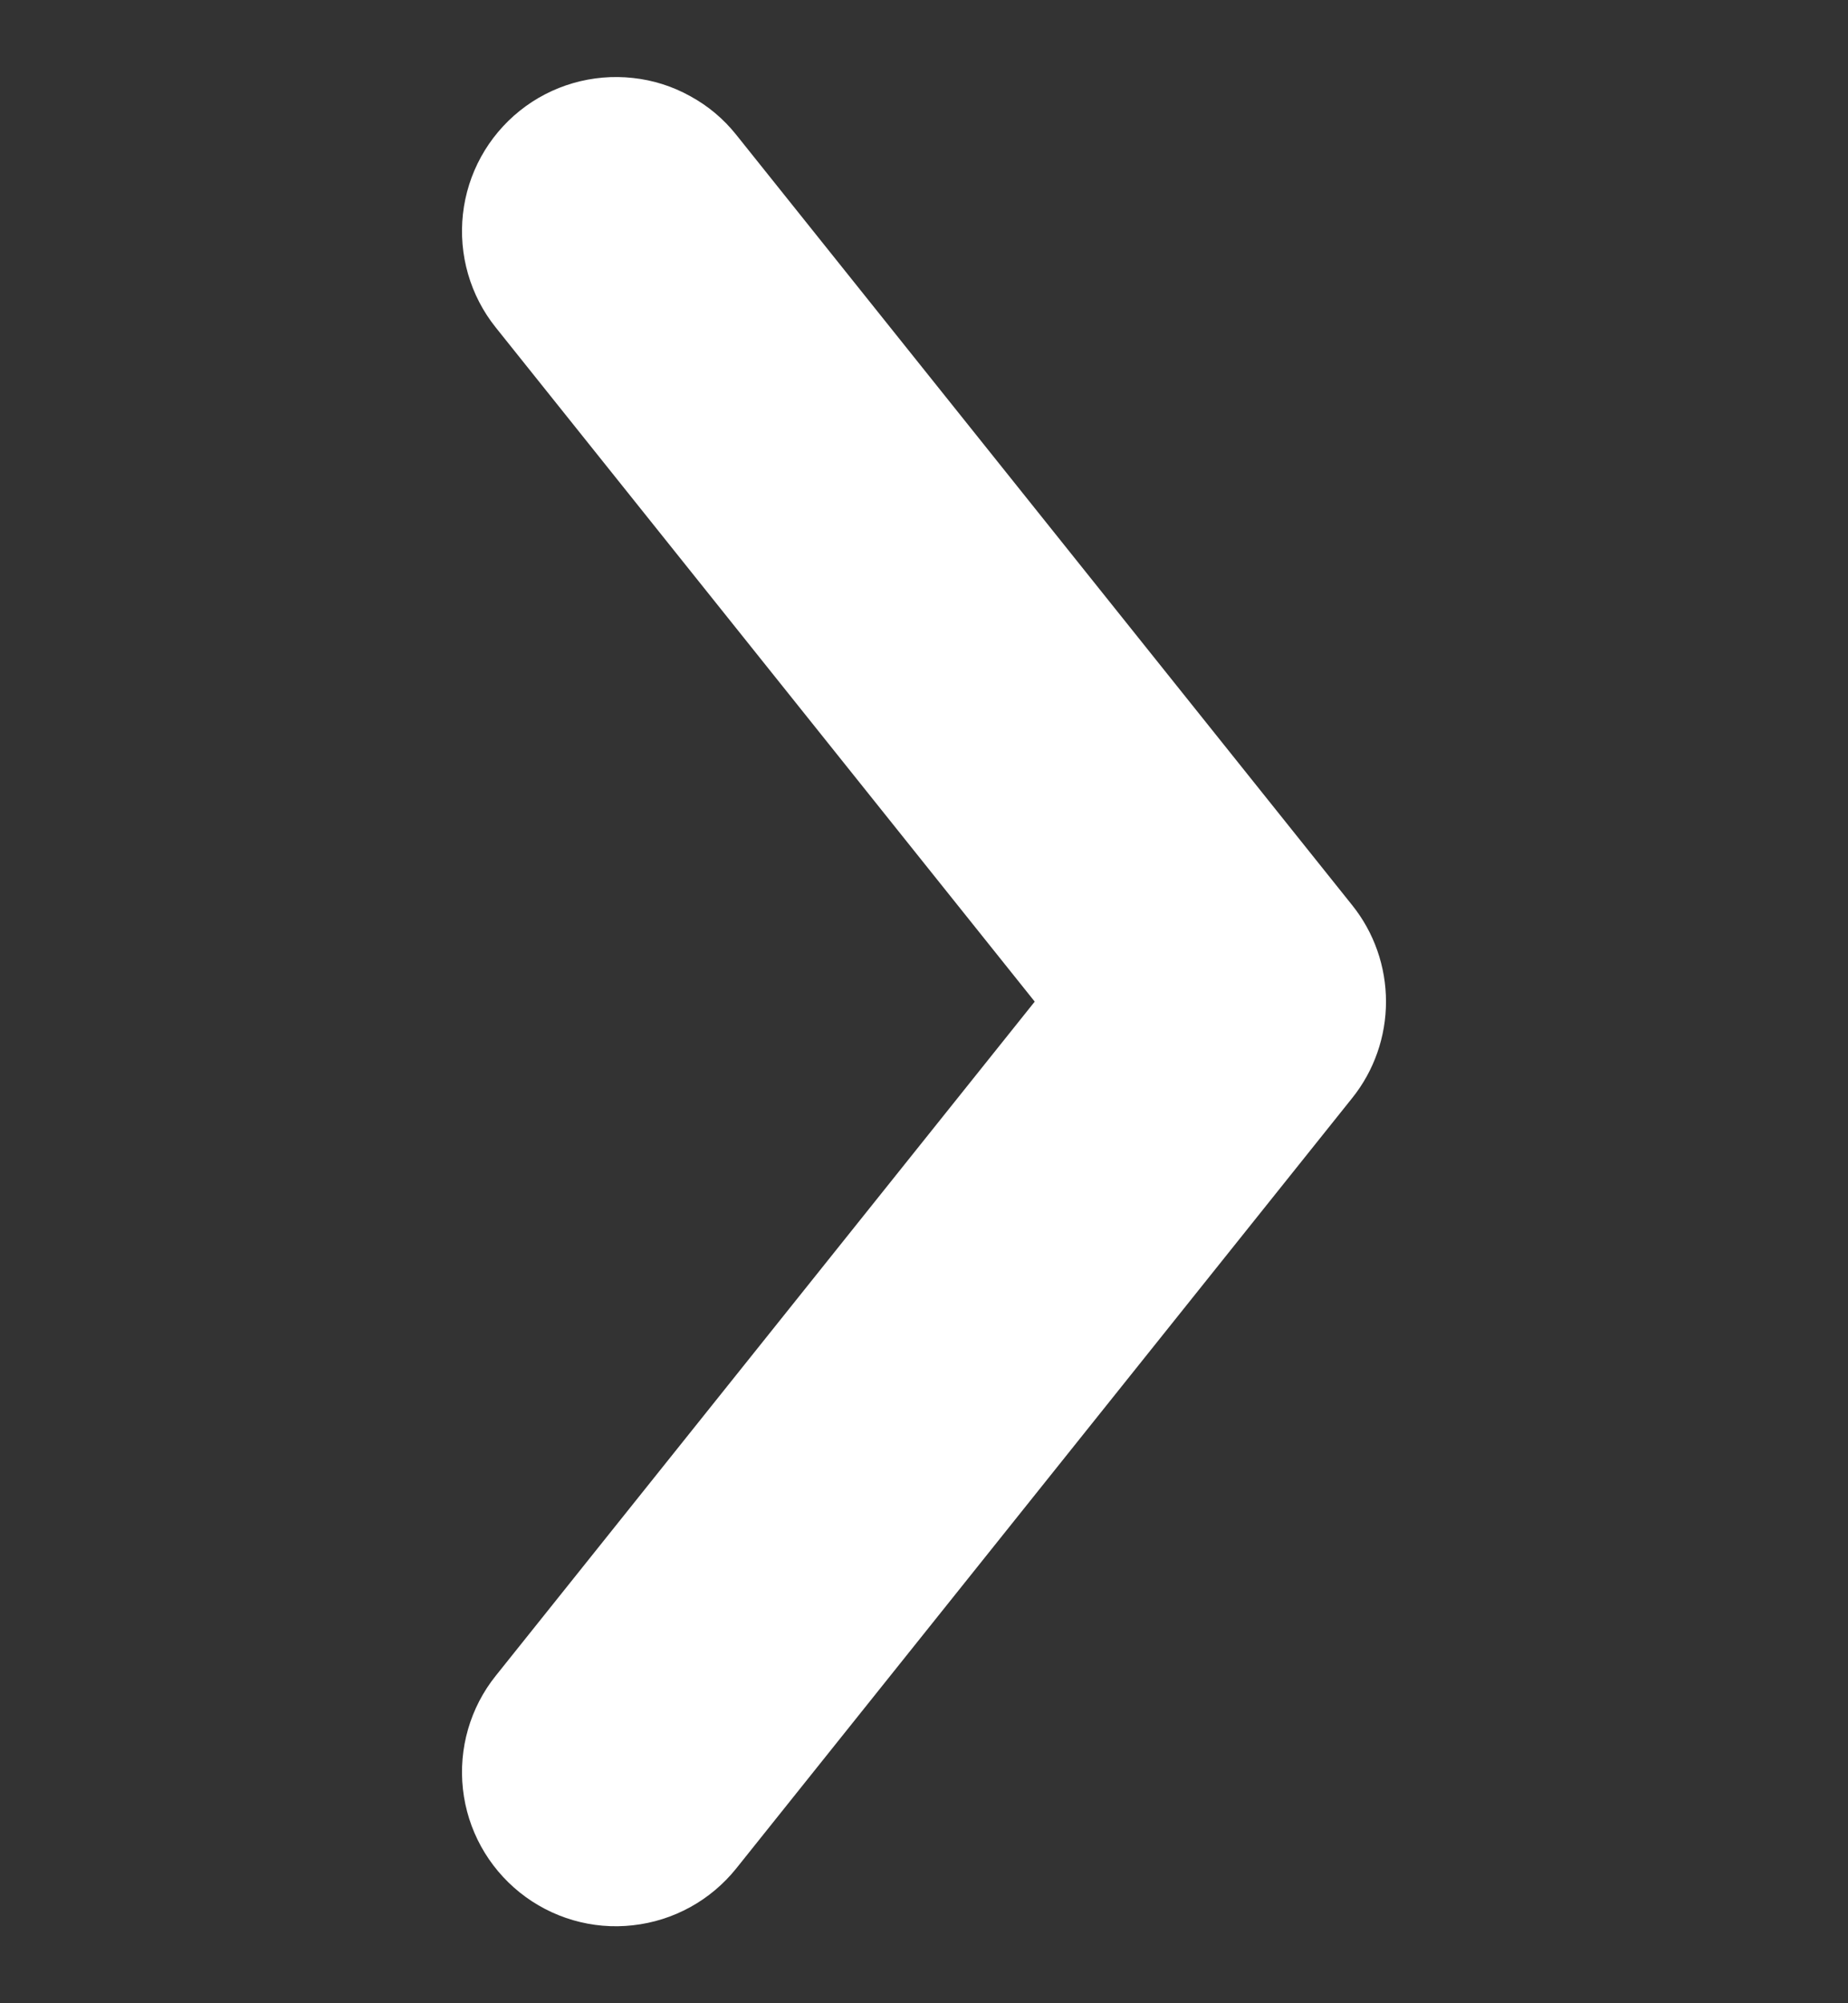 <svg width="12" height="13" viewBox="0 0 12 13" fill="none" xmlns="http://www.w3.org/2000/svg">
<rect x="0" y="0" width="12" height="13" fill="#333333" stroke="none"/>
<g clip-path="url(#clip0_176_631)">
<path d="M4.781 0.875C4.699 0.772 4.598 0.687 4.482 0.624C4.367 0.56 4.241 0.52 4.11 0.506C3.847 0.477 3.582 0.553 3.375 0.719C3.168 0.885 3.035 1.126 3.006 1.39C2.977 1.653 3.053 1.918 3.219 2.125L6.719 6.5L3.219 10.875C3.053 11.082 2.977 11.347 3.006 11.61C3.035 11.874 3.168 12.115 3.375 12.281C3.582 12.447 3.847 12.524 4.11 12.494C4.374 12.465 4.615 12.332 4.781 12.125L8.781 7.125C8.923 6.948 9 6.727 9 6.5C9 6.273 8.923 6.052 8.781 5.875L4.781 0.875Z" fill="white"/>
</g>
<defs>
<clipPath id="clip0_176_631">
<rect width="12" height="12" fill="white" transform="translate(0 0.5)"/>
</clipPath>
</defs>
</svg>
